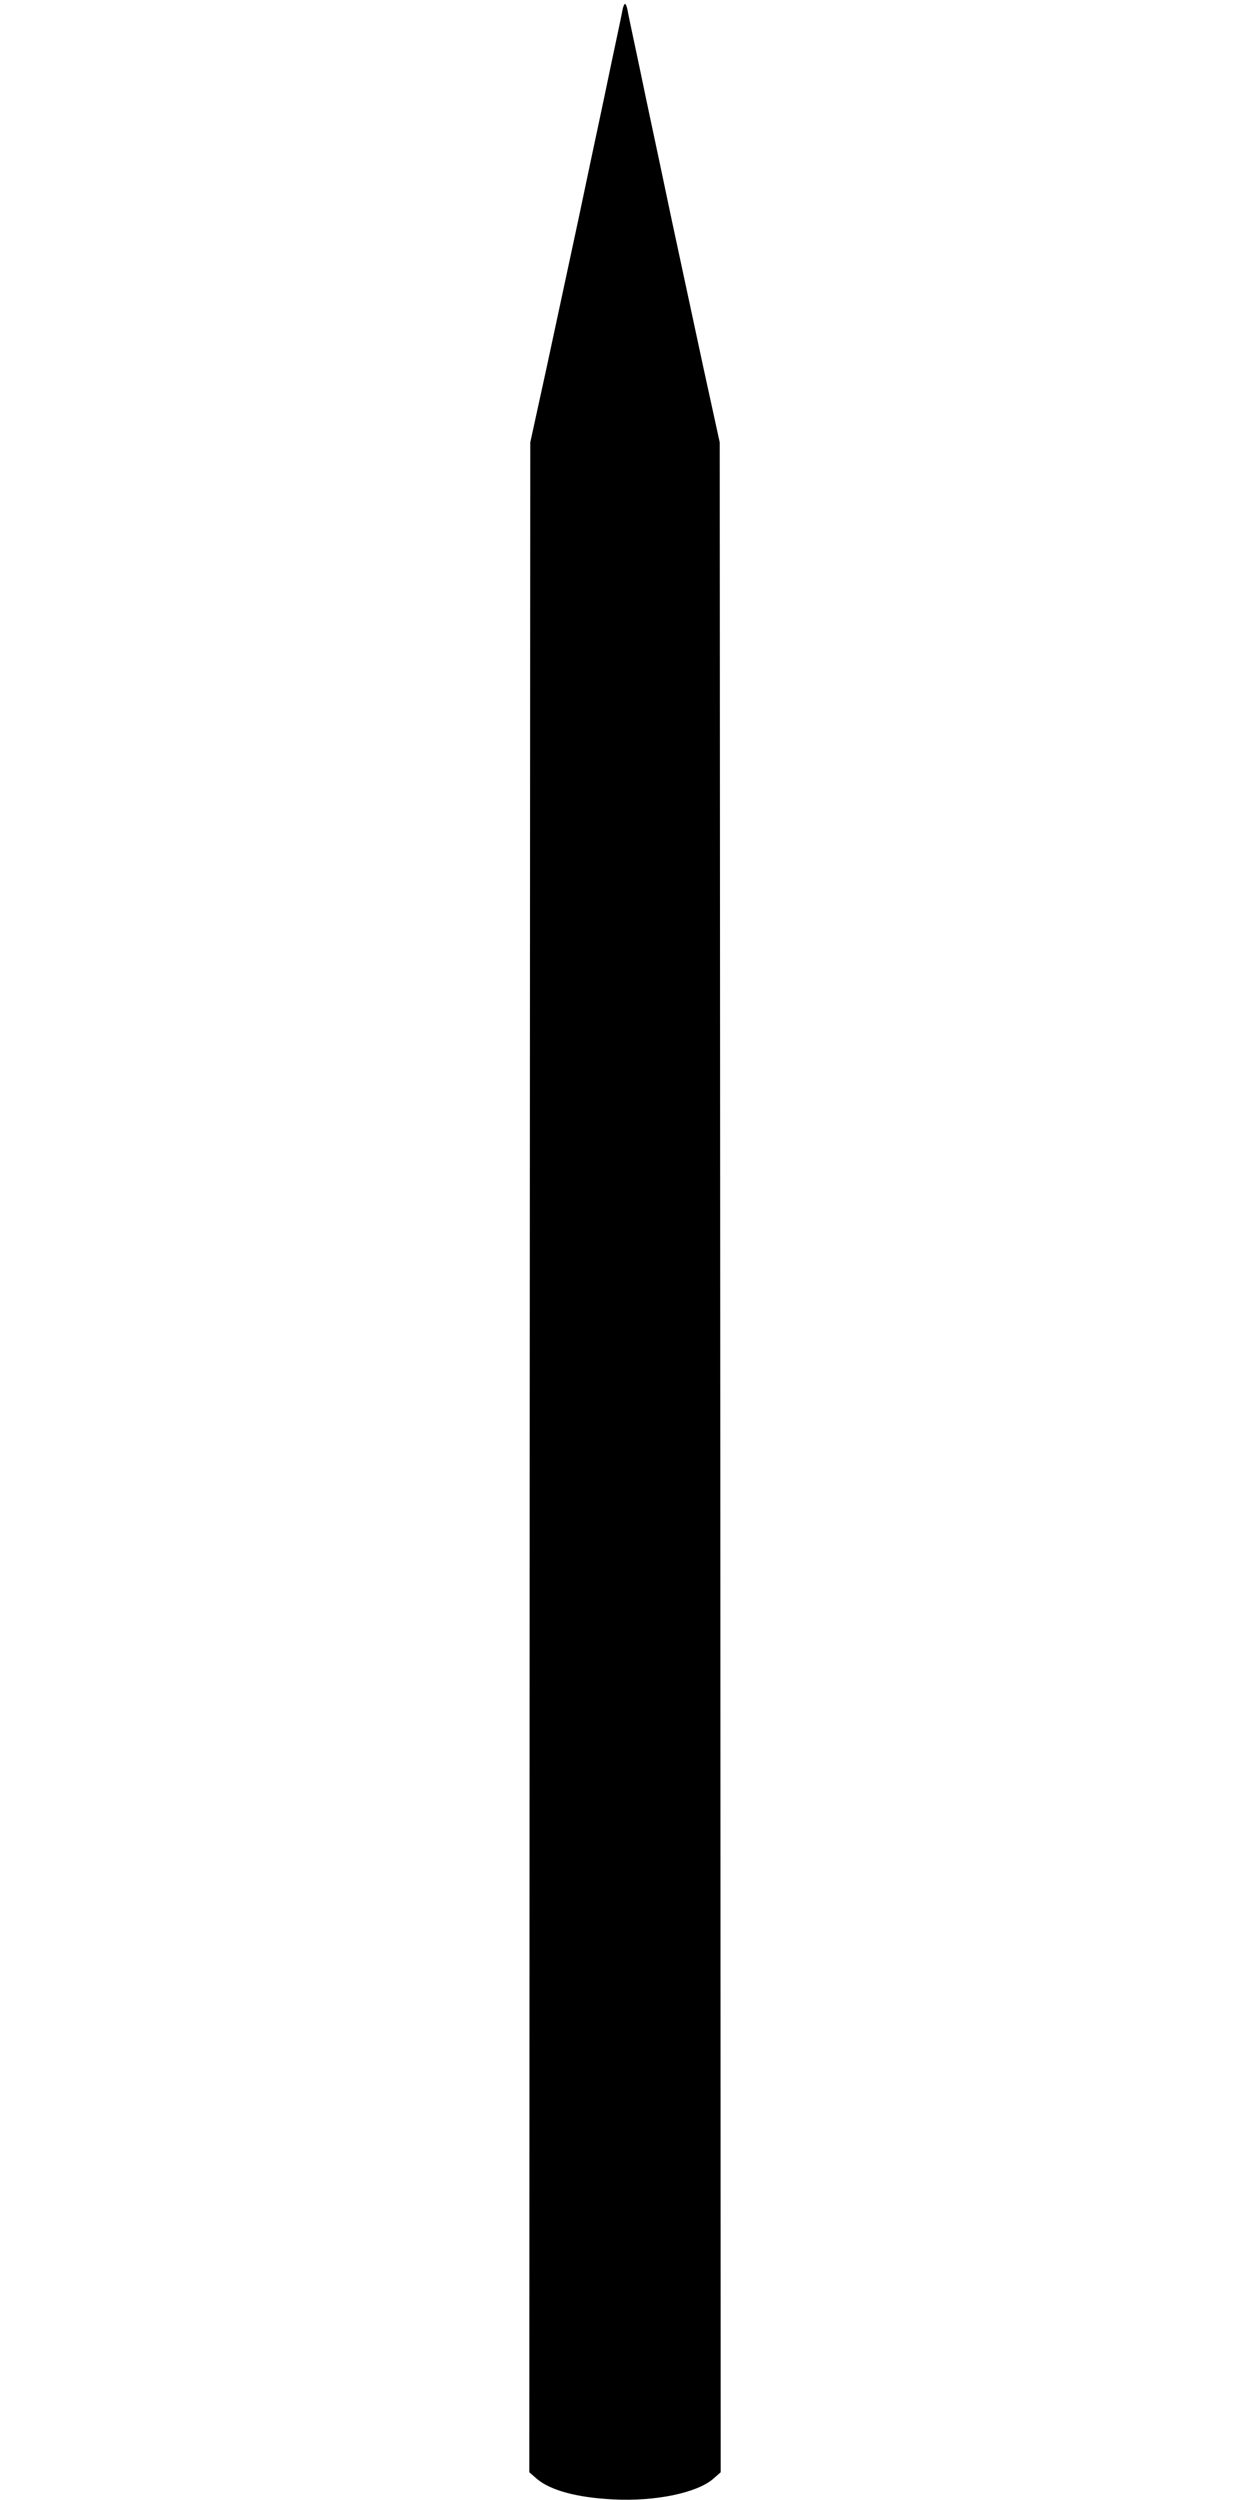  <svg version="1.0" xmlns="http://www.w3.org/2000/svg"
 width="640pt" height="1280pt" viewBox="0 0 640 1280"
 preserveAspectRatio="xMidYMid meet"><g transform="translate(0,1280) scale(0.1,-0.1)"
fill="#000000" stroke="none">
<path d="M3187 12748 c-3 -18 -20 -98 -37 -178 -17 -80 -35 -165 -40 -190 -5
-25 -23 -110 -40 -190 -17 -80 -67 -314 -110 -520 -44 -206 -117 -546 -162
-755 l-83 -380 -3 -5197 -2 -5196 39 -34 c70 -59 206 -96 392 -105 214 -11
425 33 509 104 l40 35 -2 5196 -3 5197 -83 380 c-45 209 -118 549 -162 755
-43 206 -93 440 -110 520 -17 80 -35 165 -40 190 -5 25 -23 110 -40 190 -17
80 -34 160 -37 178 -3 17 -9 32 -13 32 -4 0 -10 -15 -13 -32z"/>
</g>
</svg>
